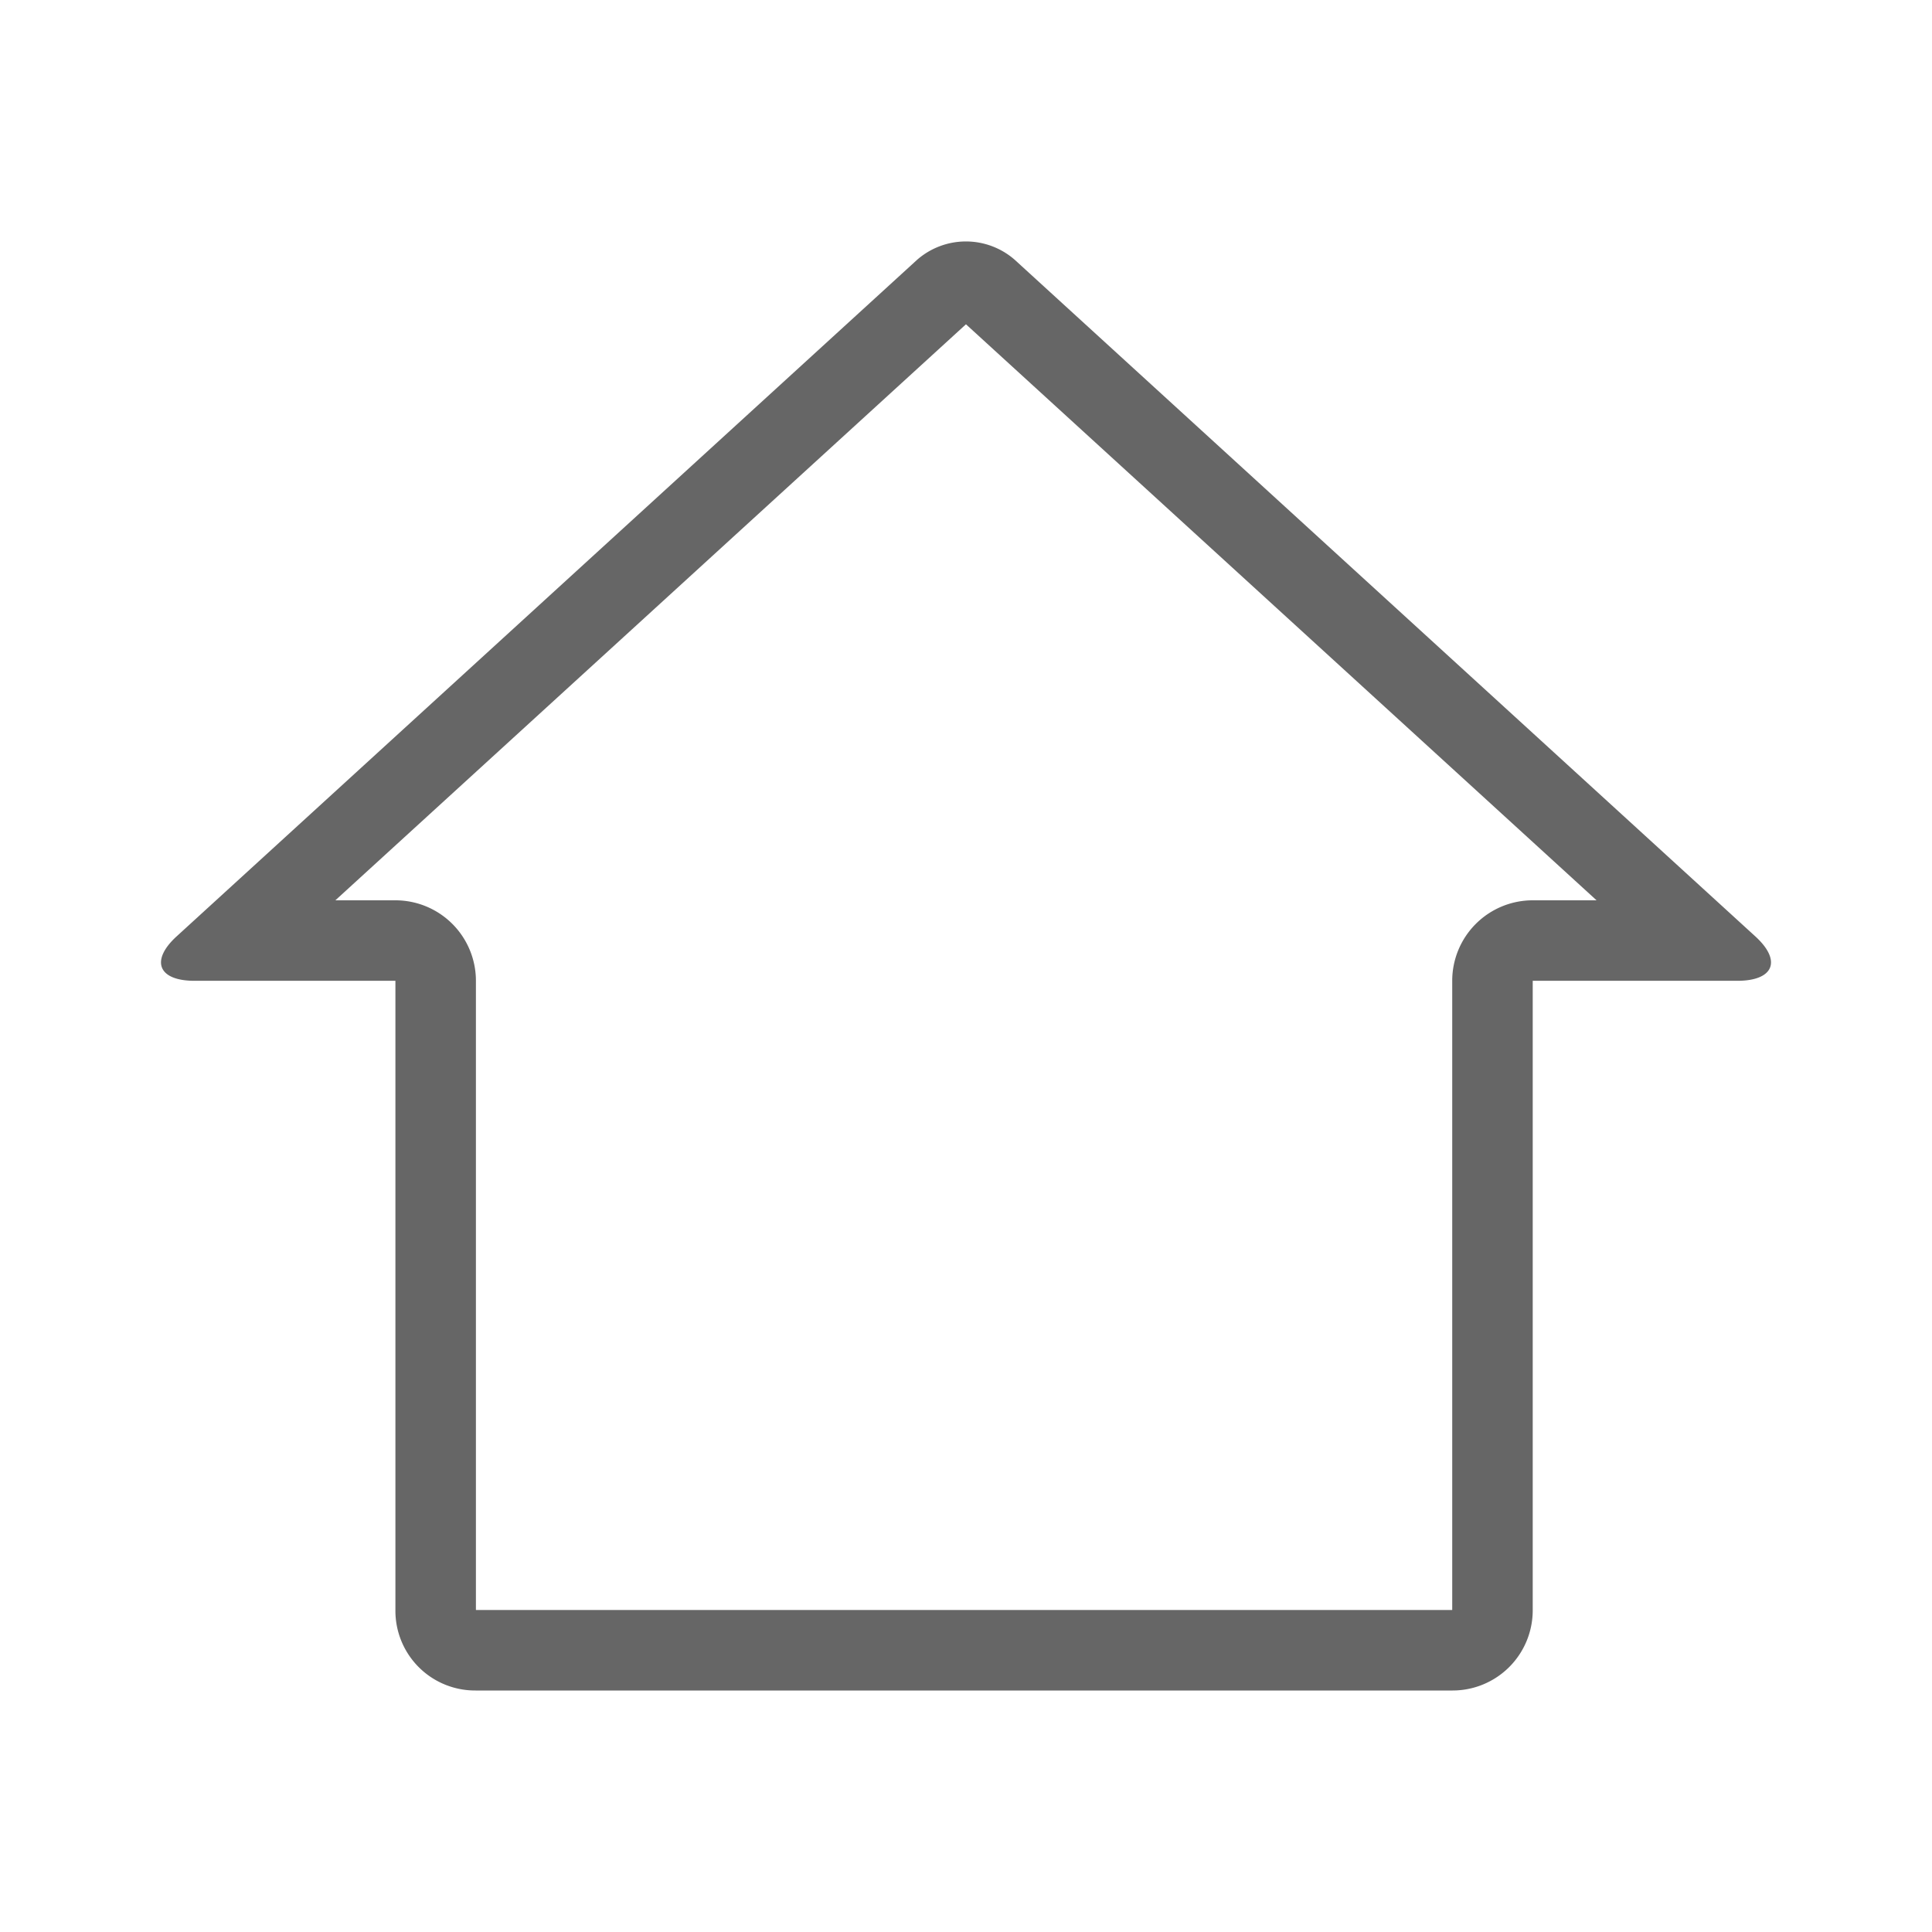 <?xml version="1.0" standalone="no"?><!DOCTYPE svg PUBLIC "-//W3C//DTD SVG 1.1//EN" "http://www.w3.org/Graphics/SVG/1.1/DTD/svg11.dtd"><svg t="1571381759253" class="icon" viewBox="0 0 1024 1024" version="1.1" xmlns="http://www.w3.org/2000/svg" p-id="2498" xmlns:xlink="http://www.w3.org/1999/xlink" width="18" height="18"><defs><style type="text/css"></style></defs><path d="M512 171.861l-334.251 305.323h31.829a42.667 42.667 0 0 1 42.667 42.667V853.333H769.707v-333.483a42.667 42.667 0 0 1 42.667-42.667h33.835l-334.251-305.323z m408.747 347.989h-108.373v333.739a42.496 42.496 0 0 1-42.411 42.411H251.989a42.24 42.24 0 0 1-42.411-42.411v-333.739H103.168c-19.541 0-23.467-10.837-9.557-23.552l392.533-358.656a39.296 39.296 0 0 1 51.627 0l392.576 358.656c14.251 13.013 9.643 23.552-9.557 23.552z" p-id="2499" fill="#666666"></path></svg>